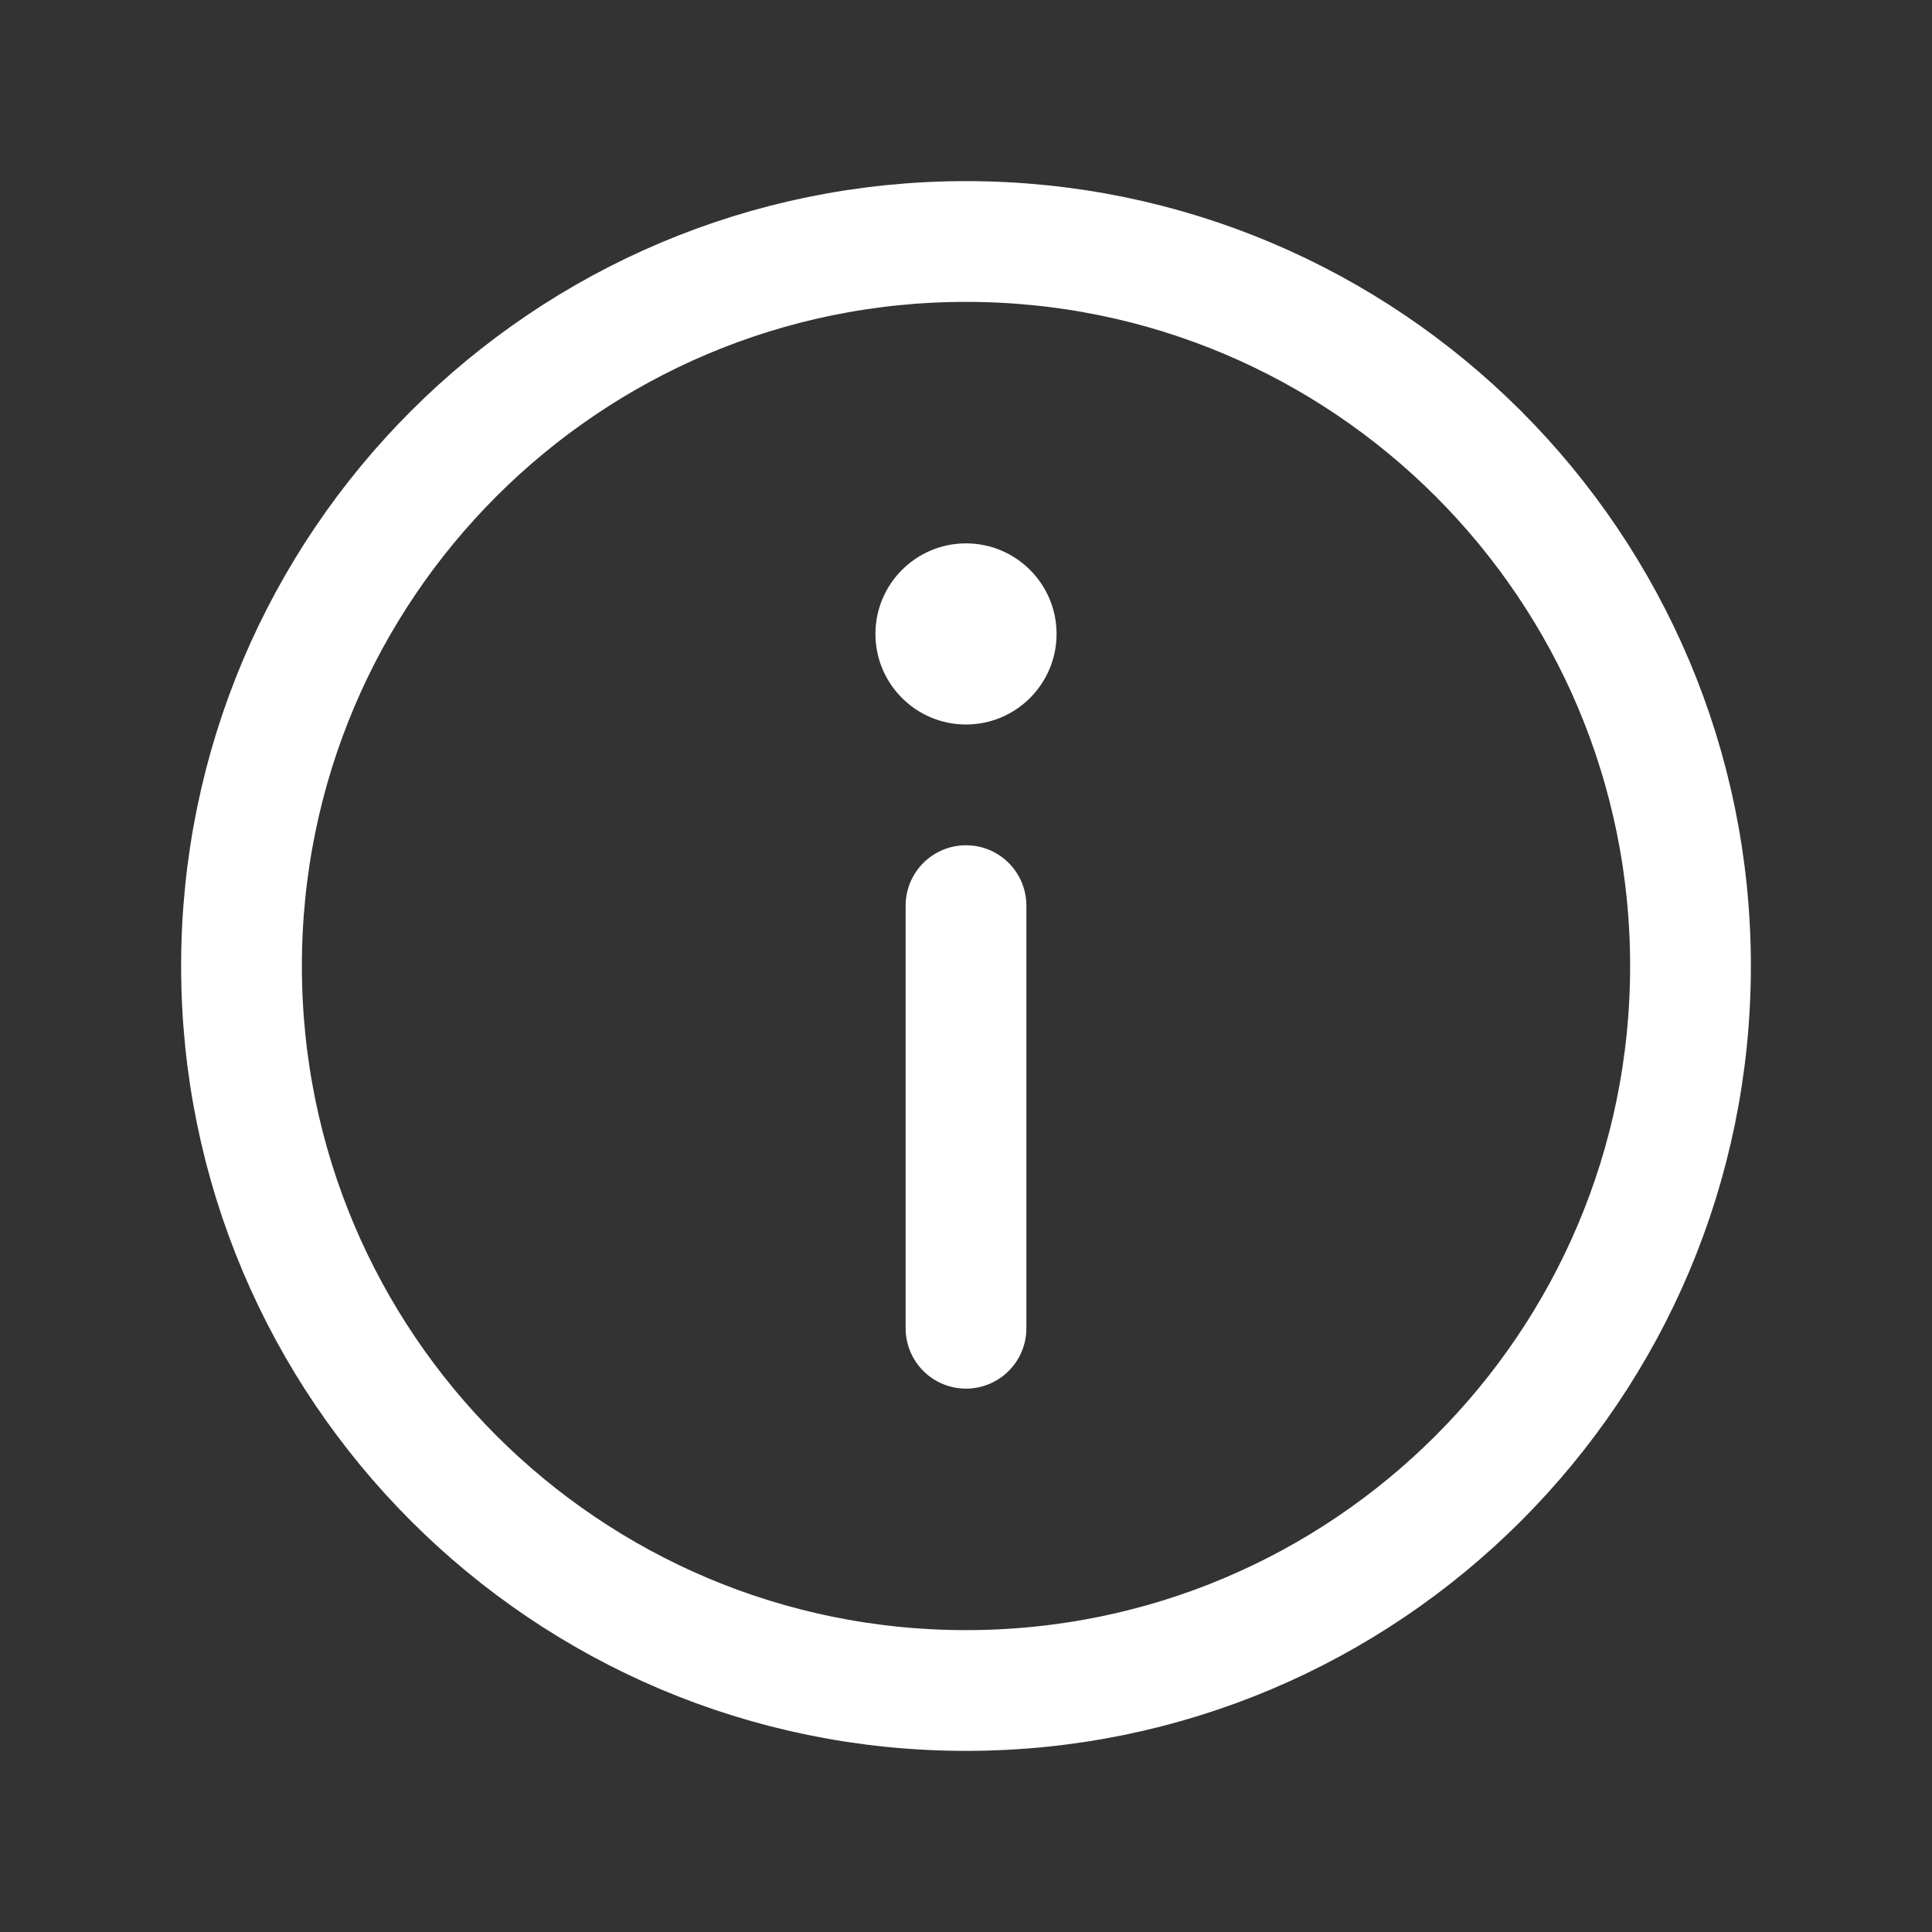 <svg width="16" height="16" viewBox="0 0 16 16" fill="none" xmlns="http://www.w3.org/2000/svg">
<rect x="0" y="0" width="16" height="16" fill="#333333" stroke="none"/>
<path d="M8 2C4.686 2 2 4.686 2 8C2 11.314 4.686 14 8 14C11.314 14 14 11.314 14 8C14 4.686 11.314 2 8 2Z" stroke="white" stroke-miterlimit="10"/>
<path d="M8 11L8 7.5" stroke="white" stroke-linecap="round" stroke-linejoin="round"/>
<path d="M8 4.5C7.586 4.5 7.25 4.836 7.25 5.25C7.25 5.664 7.586 6 8 6C8.414 6 8.75 5.664 8.75 5.25C8.75 4.836 8.414 4.5 8 4.5Z" fill="white"/>
</svg>
